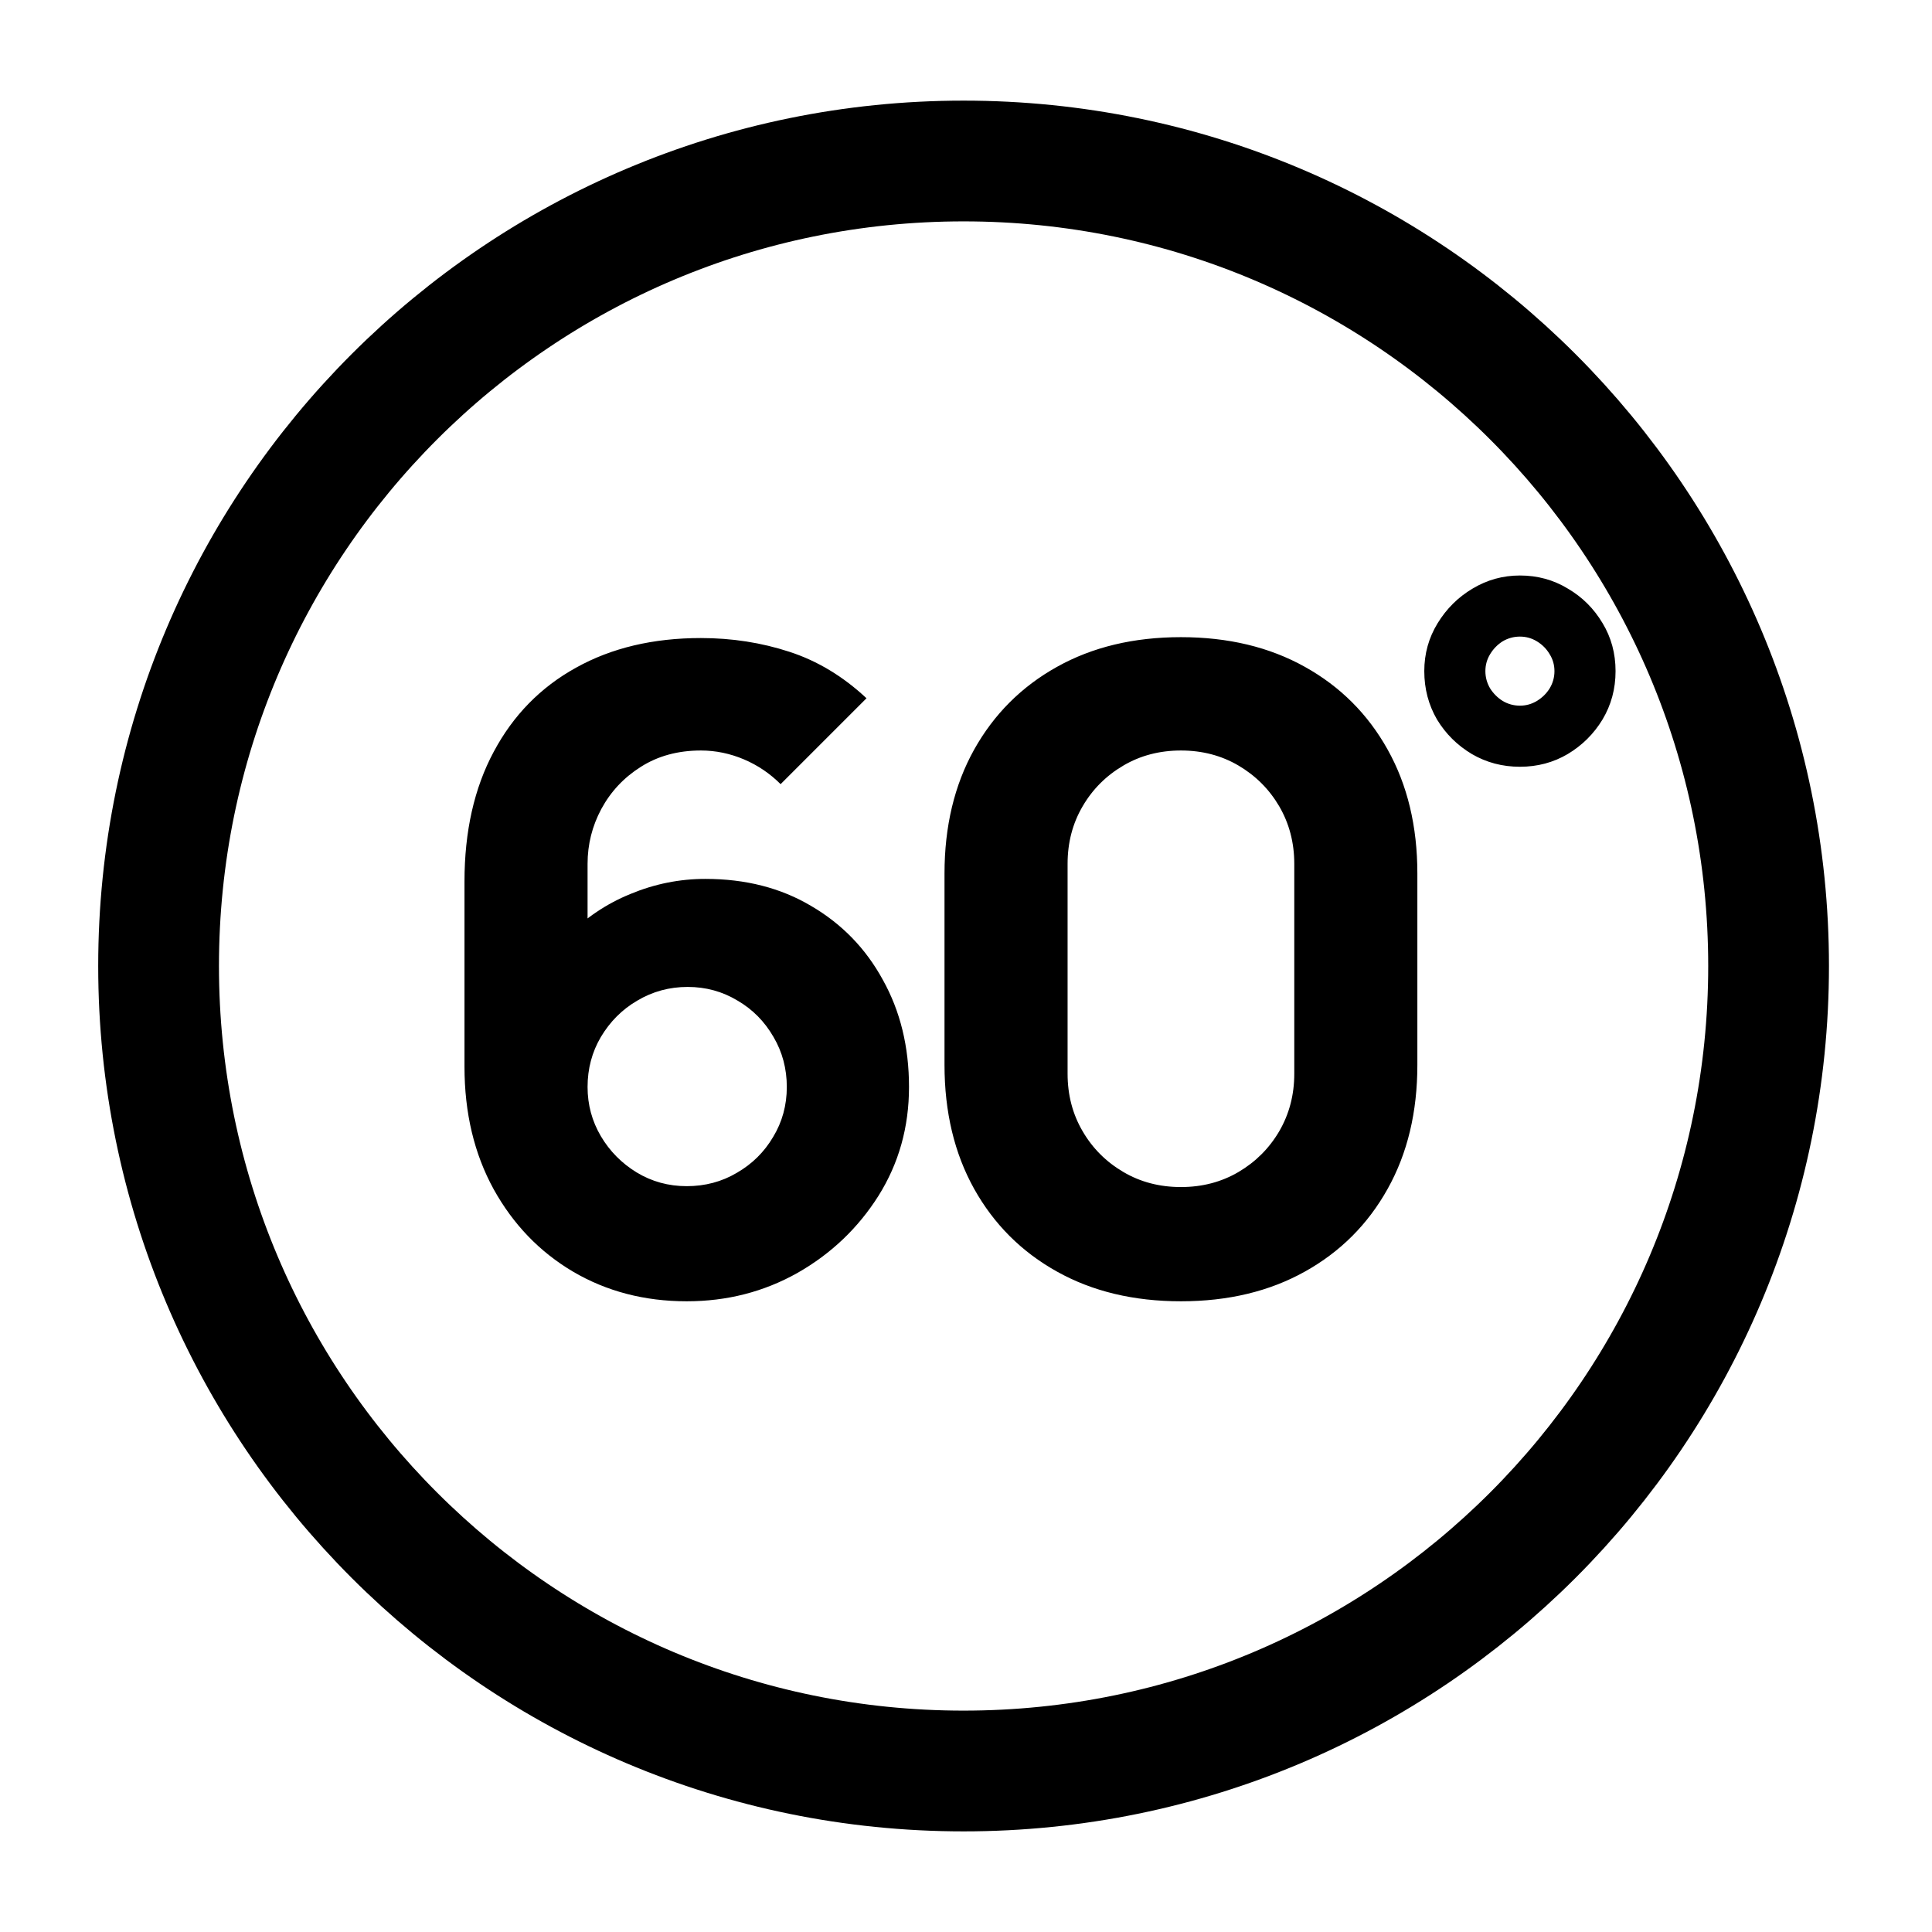 <svg viewBox="0 0 24 24" fill="none" xmlns="http://www.w3.org/2000/svg">
<path d="M11.97 22C17.493 22 21.97 17.523 21.97 12C21.97 6.477 17.493 2 11.97 2C6.447 2 1.97 6.477 1.97 12C1.97 17.523 6.447 22 11.97 22Z" stroke="currentColor" stroke-width="1.5" stroke-miterlimit="10" stroke-linecap="round" stroke-linejoin="round"/>
<path d="M8.531 16.165C8.007 16.165 7.535 16.042 7.117 15.796C6.703 15.551 6.375 15.21 6.133 14.774C5.891 14.334 5.77 13.826 5.77 13.25V10.951C5.77 10.328 5.891 9.79 6.133 9.339C6.375 8.885 6.716 8.537 7.156 8.294C7.596 8.049 8.113 7.926 8.707 7.926C9.092 7.926 9.459 7.983 9.807 8.097C10.155 8.21 10.474 8.403 10.764 8.674L9.697 9.741C9.565 9.609 9.413 9.506 9.241 9.433C9.068 9.36 8.89 9.323 8.707 9.323C8.421 9.323 8.172 9.391 7.959 9.527C7.75 9.659 7.587 9.833 7.47 10.049C7.356 10.262 7.299 10.489 7.299 10.731V11.908L7.046 11.633C7.273 11.402 7.535 11.226 7.832 11.105C8.133 10.98 8.443 10.918 8.762 10.918C9.261 10.918 9.699 11.03 10.076 11.254C10.458 11.477 10.755 11.783 10.967 12.172C11.184 12.561 11.292 13.004 11.292 13.503C11.292 14.002 11.165 14.453 10.912 14.856C10.659 15.256 10.324 15.575 9.906 15.813C9.488 16.048 9.03 16.165 8.531 16.165ZM8.531 14.735C8.758 14.735 8.966 14.68 9.152 14.57C9.343 14.46 9.493 14.312 9.604 14.124C9.717 13.938 9.774 13.73 9.774 13.503C9.774 13.276 9.719 13.069 9.609 12.882C9.499 12.691 9.351 12.54 9.164 12.431C8.976 12.317 8.769 12.26 8.542 12.26C8.315 12.26 8.106 12.317 7.915 12.431C7.728 12.54 7.578 12.691 7.464 12.882C7.354 13.069 7.299 13.276 7.299 13.503C7.299 13.723 7.354 13.927 7.464 14.114C7.574 14.3 7.723 14.451 7.91 14.565C8.097 14.678 8.304 14.735 8.531 14.735ZM14.67 16.165C14.083 16.165 13.57 16.042 13.13 15.796C12.69 15.551 12.347 15.208 12.101 14.768C11.856 14.328 11.733 13.815 11.733 13.228V10.852C11.733 10.265 11.856 9.752 12.101 9.312C12.347 8.872 12.69 8.529 13.13 8.284C13.57 8.038 14.083 7.915 14.67 7.915C15.256 7.915 15.77 8.038 16.21 8.284C16.65 8.529 16.993 8.872 17.238 9.312C17.484 9.752 17.607 10.265 17.607 10.852V13.228C17.607 13.815 17.484 14.328 17.238 14.768C16.993 15.208 16.65 15.551 16.21 15.796C15.77 16.042 15.256 16.165 14.67 16.165ZM14.67 14.746C14.934 14.746 15.172 14.684 15.385 14.559C15.597 14.434 15.766 14.266 15.891 14.053C16.015 13.84 16.078 13.602 16.078 13.338V10.731C16.078 10.467 16.015 10.229 15.891 10.016C15.766 9.803 15.597 9.635 15.385 9.51C15.172 9.385 14.934 9.323 14.67 9.323C14.406 9.323 14.167 9.385 13.955 9.51C13.742 9.635 13.573 9.803 13.449 10.016C13.324 10.229 13.262 10.467 13.262 10.731V13.338C13.262 13.602 13.324 13.84 13.449 14.053C13.573 14.266 13.742 14.434 13.955 14.559C14.167 14.684 14.406 14.746 14.67 14.746ZM18.881 9.525C18.663 9.525 18.464 9.472 18.284 9.367C18.103 9.259 17.959 9.116 17.851 8.938C17.746 8.757 17.693 8.557 17.693 8.337C17.693 8.121 17.748 7.923 17.858 7.743C17.968 7.563 18.113 7.418 18.294 7.311C18.474 7.203 18.67 7.149 18.881 7.149C19.099 7.149 19.297 7.203 19.475 7.311C19.655 7.416 19.799 7.559 19.907 7.74C20.015 7.918 20.069 8.117 20.069 8.337C20.069 8.557 20.015 8.757 19.907 8.938C19.799 9.116 19.655 9.259 19.475 9.367C19.297 9.472 19.099 9.525 18.881 9.525ZM18.881 8.766C18.958 8.766 19.028 8.746 19.092 8.707C19.158 8.667 19.211 8.615 19.25 8.552C19.29 8.486 19.31 8.414 19.31 8.337C19.31 8.26 19.29 8.19 19.25 8.126C19.211 8.06 19.158 8.007 19.092 7.967C19.028 7.928 18.958 7.908 18.881 7.908C18.804 7.908 18.732 7.928 18.666 7.967C18.603 8.007 18.551 8.06 18.511 8.126C18.472 8.19 18.452 8.26 18.452 8.337C18.452 8.414 18.472 8.486 18.511 8.552C18.551 8.615 18.603 8.667 18.666 8.707C18.732 8.746 18.804 8.766 18.881 8.766Z" fill="currentColor"/>
</svg>

